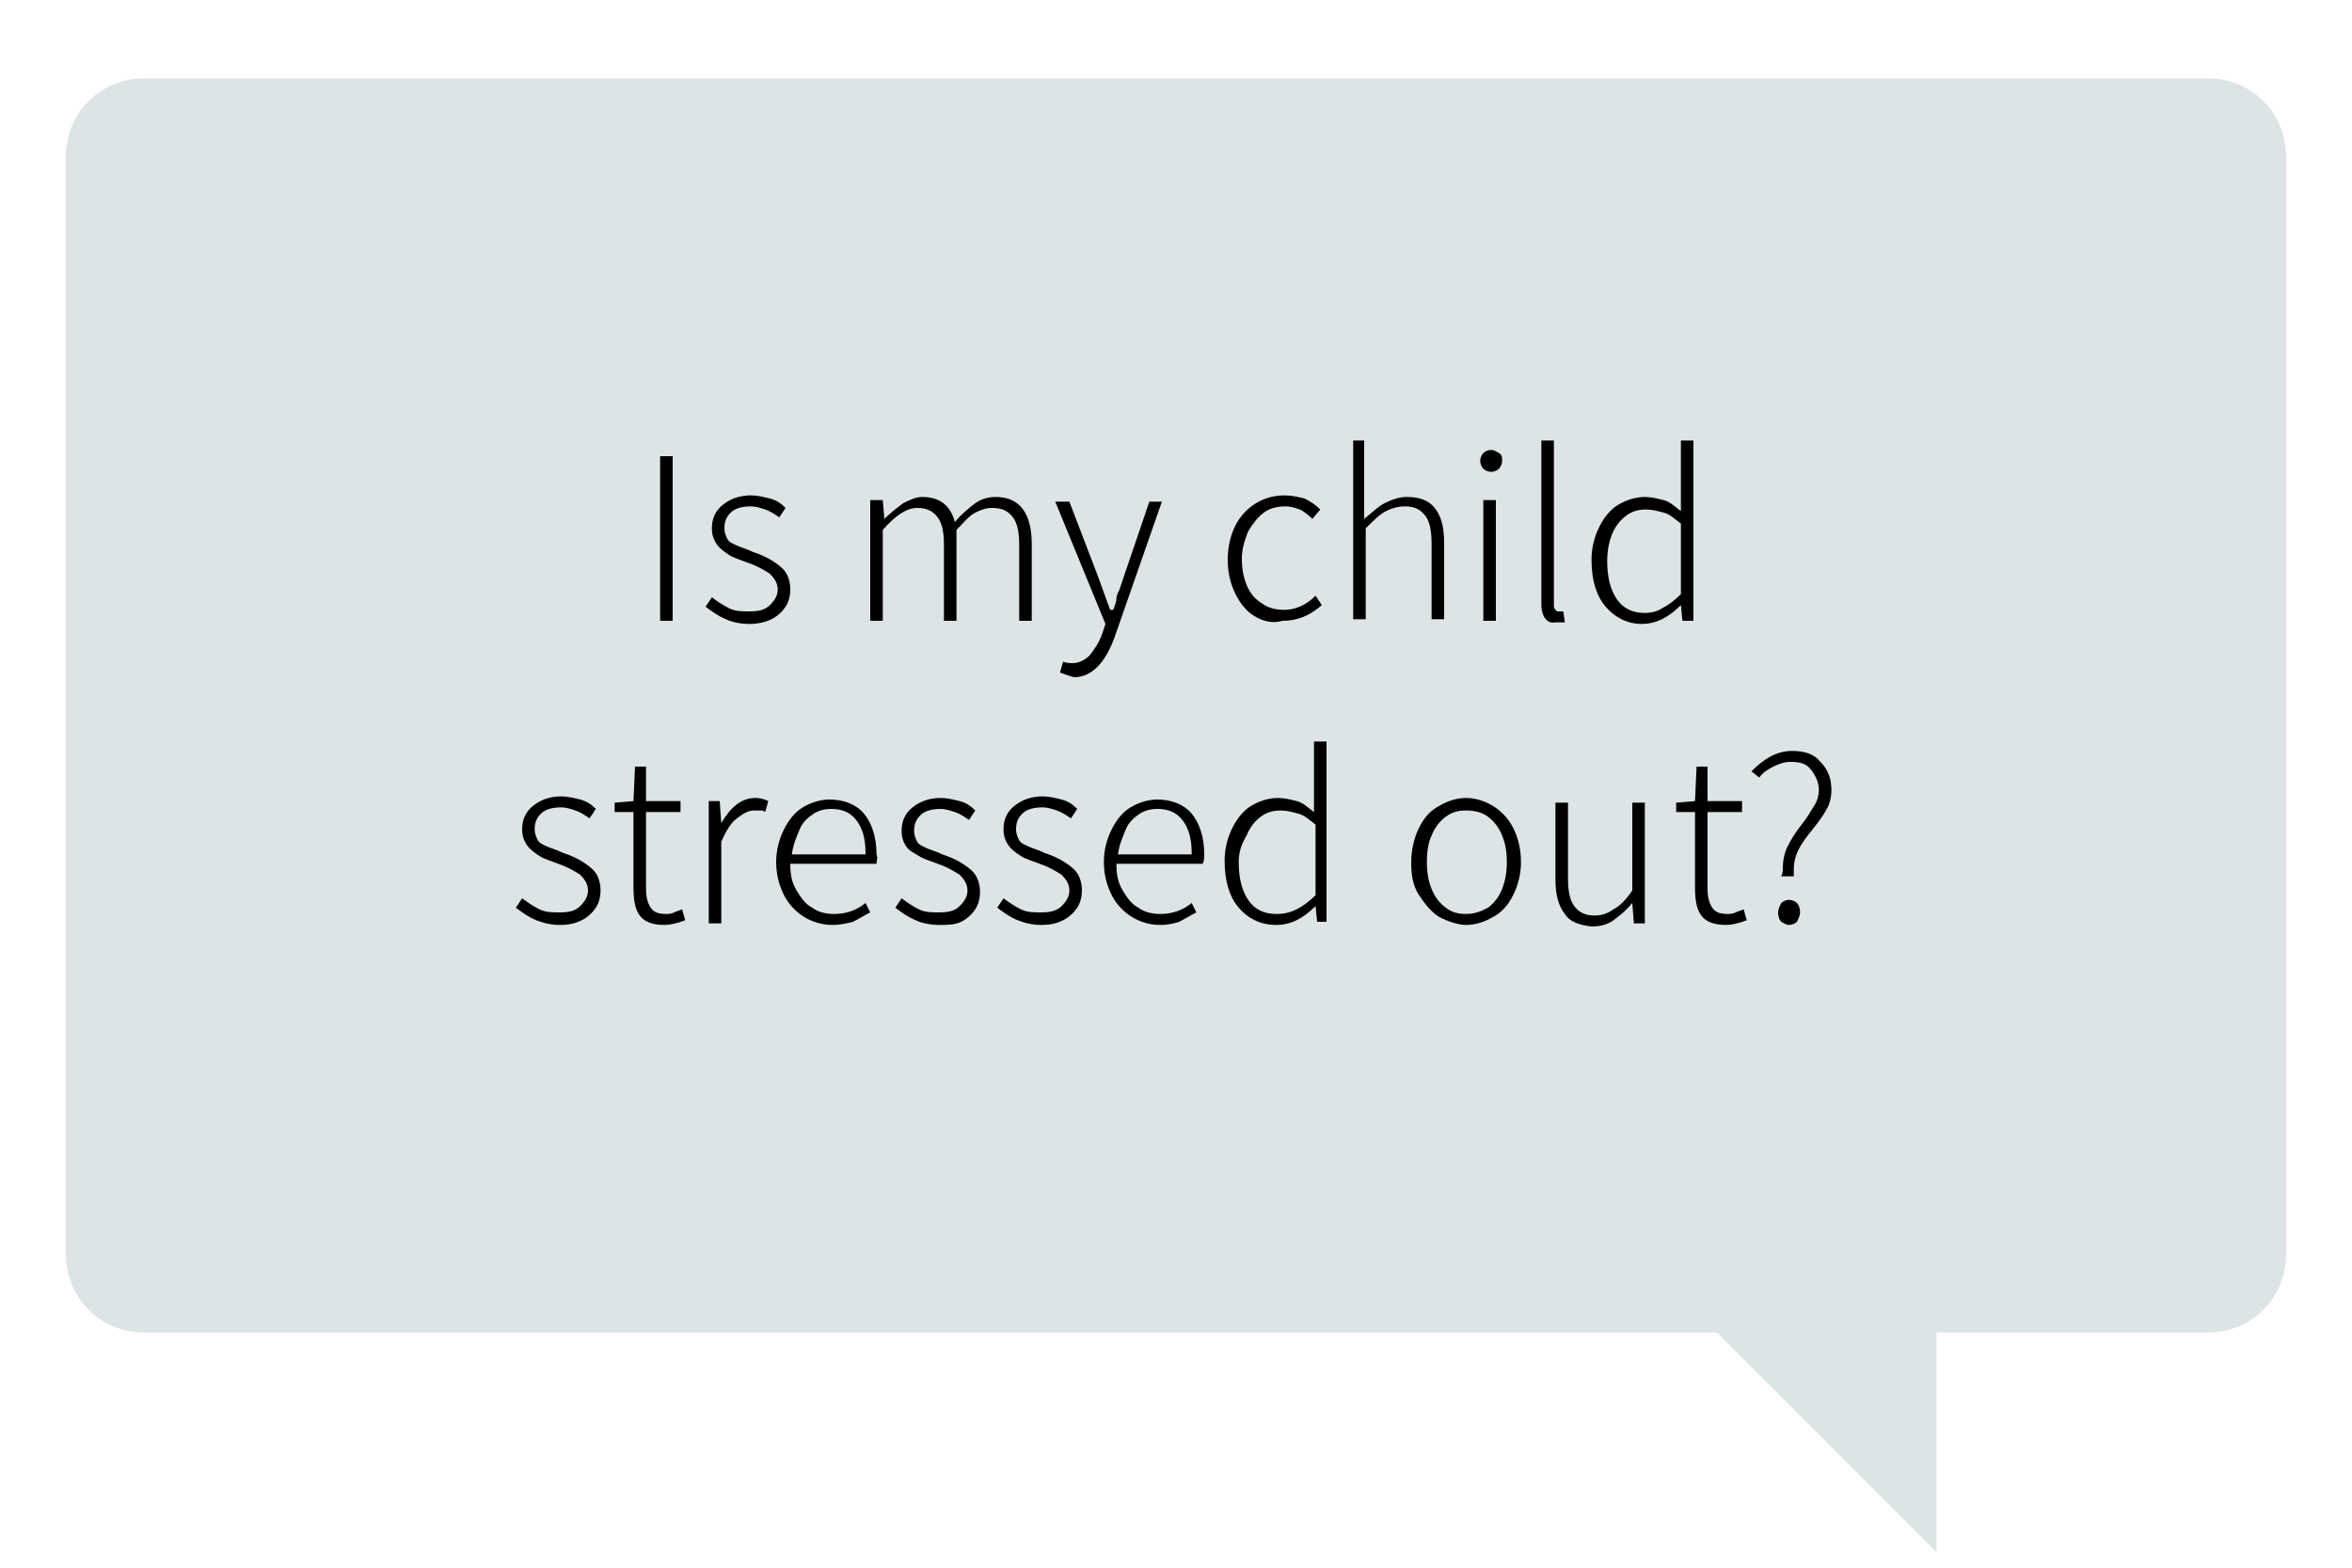 <?xml version="1.0" encoding="utf-8"?>
<!-- Generator: Adobe Illustrator 21.1.0, SVG Export Plug-In . SVG Version: 6.00 Build 0)  -->
<svg version="1.1" id="Layer_1" xmlns="http://www.w3.org/2000/svg" xmlns:xlink="http://www.w3.org/1999/xlink" x="0px" y="0px"
	 viewBox="0 0 150 100" style="enable-background:new 0 0 150 100;" xml:space="preserve">
<style type="text/css">
	.st0{fill:#F3E9A1;}
	.st1{fill:#667B8C;}
	.st2{fill:none;stroke:#000000;stroke-width:0.5;stroke-miterlimit:10;}
	.st3{fill:#F9D6DD;}
	.st4{fill:#DCE4E6;}
</style>
<path class="st4" d="M140.8,85H9.2c-2.8,0-5-2.2-5-5V10c0-2.8,2.2-5,5-5h131.6c2.8,0,5,2.2,5,5v70C145.8,82.8,143.6,85,140.8,85z"/>
<polygon class="st4" points="123.5,84 108.5,84 123.5,99 "/>
<g>
	<g>
		<path d="M42.1,29.1h0.8v10.5h-0.8V29.1z"/>
		<path d="M46.3,39.5c-0.5-0.2-0.9-0.5-1.3-0.8l0.4-0.6c0.4,0.3,0.7,0.5,1.1,0.7c0.4,0.2,0.8,0.2,1.3,0.2c0.6,0,1-0.1,1.3-0.4
			c0.3-0.3,0.5-0.6,0.5-1s-0.2-0.7-0.5-1c-0.3-0.2-0.8-0.5-1.4-0.7c-0.5-0.2-0.9-0.3-1.2-0.5c-0.3-0.2-0.6-0.4-0.8-0.7
			s-0.3-0.6-0.3-1c0-0.6,0.2-1.1,0.7-1.5s1.1-0.6,1.8-0.6c0.4,0,0.8,0.1,1.2,0.2s0.7,0.3,1,0.6l-0.4,0.6c-0.3-0.2-0.6-0.4-0.9-0.5
			c-0.3-0.1-0.6-0.2-0.9-0.2c-0.5,0-1,0.1-1.3,0.4c-0.3,0.3-0.4,0.6-0.4,1c0,0.3,0.1,0.5,0.2,0.7s0.4,0.3,0.6,0.4
			c0.2,0.1,0.6,0.2,1,0.4c0.6,0.2,1,0.4,1.3,0.6s0.6,0.4,0.8,0.7c0.2,0.3,0.3,0.7,0.3,1.1c0,0.4-0.1,0.8-0.3,1.1
			c-0.2,0.3-0.5,0.6-0.9,0.8s-0.9,0.3-1.4,0.3C47.3,39.8,46.7,39.7,46.3,39.5z"/>
		<path d="M55.6,31.9h0.7l0.1,1.2h0c0.4-0.4,0.8-0.7,1.2-1c0.4-0.2,0.8-0.4,1.2-0.4c1.1,0,1.8,0.5,2.1,1.6c0.4-0.5,0.9-0.9,1.3-1.2
			s0.9-0.4,1.3-0.4c1.5,0,2.3,1,2.3,3v4.9h-0.8v-4.8c0-0.8-0.1-1.4-0.4-1.8c-0.3-0.4-0.7-0.6-1.3-0.6c-0.4,0-0.7,0.1-1.1,0.3
			c-0.4,0.2-0.7,0.6-1.2,1.1v5.8h-0.8v-4.8c0-0.8-0.1-1.4-0.4-1.8c-0.3-0.4-0.7-0.6-1.3-0.6c-0.7,0-1.4,0.5-2.2,1.4v5.8h-0.8V31.9z"
			/>
		<path d="M67.6,42.9l0.2-0.7c0.2,0.1,0.5,0.1,0.6,0.1c0.4,0,0.8-0.2,1.1-0.5c0.3-0.4,0.6-0.8,0.8-1.4l0.2-0.6l-3.2-7.8h0.9l1.8,4.7
			l0.8,2.2H71c0.1-0.3,0.2-0.5,0.2-0.7s0.1-0.4,0.2-0.6l0.3-0.9l1.6-4.7h0.8l-3,8.6c-0.6,1.7-1.5,2.6-2.6,2.6
			C68.1,43.1,67.9,43,67.6,42.9z"/>
		<path d="M80,39.3c-0.5-0.3-0.9-0.8-1.2-1.4c-0.3-0.6-0.5-1.3-0.5-2.2s0.2-1.6,0.5-2.2s0.8-1.1,1.3-1.4c0.5-0.3,1.1-0.5,1.8-0.5
			c0.5,0,0.9,0.1,1.3,0.2c0.4,0.2,0.7,0.4,1,0.7l-0.5,0.6c-0.3-0.3-0.6-0.5-0.8-0.6c-0.3-0.1-0.6-0.2-0.9-0.2c-0.5,0-1,0.1-1.4,0.4
			c-0.4,0.3-0.7,0.7-1,1.2c-0.2,0.5-0.4,1.1-0.4,1.7c0,0.7,0.1,1.2,0.3,1.7s0.5,0.9,1,1.2c0.4,0.3,0.9,0.4,1.4,0.4
			c0.7,0,1.4-0.3,2-0.9l0.4,0.6c-0.8,0.7-1.6,1-2.5,1C81.1,39.8,80.5,39.6,80,39.3z"/>
		<path d="M86.1,28.1H87v3.3l0,1.7c0.5-0.4,0.9-0.8,1.3-1c0.4-0.2,0.9-0.4,1.4-0.4c0.8,0,1.4,0.2,1.8,0.7c0.4,0.5,0.6,1.2,0.6,2.2
			v4.9h-0.8v-4.8c0-0.8-0.1-1.4-0.4-1.8c-0.3-0.4-0.7-0.6-1.3-0.6c-0.4,0-0.8,0.1-1.2,0.3c-0.4,0.2-0.8,0.6-1.3,1.1v5.8h-0.8V28.1z"
			/>
		<path d="M94.6,29.9c-0.1-0.1-0.2-0.3-0.2-0.5c0-0.2,0.1-0.4,0.2-0.5s0.3-0.2,0.5-0.2s0.3,0.1,0.5,0.2s0.2,0.3,0.2,0.5
			c0,0.2-0.1,0.4-0.2,0.5c-0.1,0.1-0.3,0.2-0.5,0.2S94.7,30,94.6,29.9z M94.6,31.9h0.8v7.7h-0.8V31.9z"/>
		<path d="M98.3,38.5V28.1h0.8v10.4c0,0.2,0,0.3,0.1,0.4c0.1,0.1,0.1,0.1,0.2,0.1c0.1,0,0.2,0,0.3,0l0.1,0.7c0,0-0.1,0-0.2,0
			c-0.1,0-0.2,0-0.4,0C98.7,39.8,98.3,39.4,98.3,38.5z"/>
		<path d="M102.4,38.7c-0.6-0.7-0.9-1.7-0.9-3c0-0.8,0.2-1.5,0.5-2.1c0.3-0.6,0.7-1.1,1.2-1.4c0.5-0.3,1.1-0.5,1.7-0.5
			c0.4,0,0.8,0.1,1.2,0.2s0.7,0.4,1.1,0.7l0-1.4v-3.1h0.8v11.5h-0.7l-0.1-1h0c-0.8,0.8-1.6,1.2-2.5,1.2
			C103.8,39.8,103,39.4,102.4,38.7z M106,38.8c0.4-0.2,0.8-0.5,1.2-0.9v-4.5c-0.4-0.3-0.7-0.6-1.1-0.7s-0.7-0.2-1.1-0.2
			c-0.5,0-0.9,0.1-1.3,0.4c-0.4,0.3-0.7,0.7-0.9,1.2c-0.2,0.5-0.3,1.1-0.3,1.7c0,1,0.2,1.8,0.6,2.4s1,0.9,1.8,0.9
			C105.3,39.1,105.7,39,106,38.8z"/>
		<path d="M34.2,58.7c-0.5-0.2-0.9-0.5-1.3-0.8l0.4-0.6c0.4,0.3,0.7,0.5,1.1,0.7c0.4,0.2,0.8,0.2,1.3,0.2c0.6,0,1-0.1,1.3-0.4
			s0.5-0.6,0.5-1s-0.2-0.7-0.5-1c-0.3-0.2-0.8-0.5-1.4-0.7c-0.5-0.2-0.9-0.3-1.2-0.5s-0.6-0.4-0.8-0.7s-0.3-0.6-0.3-1
			c0-0.6,0.2-1.1,0.7-1.5s1.1-0.6,1.8-0.6c0.4,0,0.8,0.1,1.2,0.2s0.7,0.3,1,0.6l-0.4,0.6c-0.3-0.2-0.6-0.4-0.9-0.5
			c-0.3-0.1-0.6-0.2-0.9-0.2c-0.5,0-1,0.1-1.3,0.4c-0.3,0.3-0.4,0.6-0.4,1c0,0.3,0.1,0.5,0.2,0.7s0.4,0.3,0.6,0.4s0.6,0.2,1,0.4
			c0.6,0.2,1,0.4,1.3,0.6s0.6,0.4,0.8,0.7c0.2,0.3,0.3,0.7,0.3,1.1c0,0.4-0.1,0.8-0.3,1.1s-0.5,0.6-0.9,0.8S36.3,59,35.7,59
			C35.2,59,34.7,58.9,34.2,58.7z"/>
		<path d="M40.8,58.4c-0.3-0.4-0.4-1-0.4-1.8v-4.8h-1.2v-0.6l1.2-0.1l0.1-2.2h0.7v2.2h2.2v0.7h-2.2v4.9c0,0.5,0.1,0.9,0.3,1.2
			c0.2,0.3,0.5,0.4,1,0.4c0.1,0,0.3,0,0.5-0.1s0.3-0.1,0.5-0.2l0.2,0.7c-0.5,0.2-1,0.3-1.3,0.3C41.6,59,41.1,58.8,40.8,58.4z"/>
		<path d="M45.2,51.1h0.7l0.1,1.4h0c0.3-0.5,0.6-0.9,1-1.2c0.4-0.3,0.8-0.4,1.2-0.4c0.3,0,0.6,0.1,0.8,0.2l-0.2,0.7
			c-0.1-0.1-0.2-0.1-0.3-0.1c-0.1,0-0.2,0-0.4,0c-0.4,0-0.7,0.2-1.1,0.5c-0.4,0.3-0.7,0.8-1,1.5v5.2h-0.8V51.1z"/>
		<path d="M55.9,55.1h-5.5c0,0.7,0.1,1.2,0.4,1.7c0.3,0.5,0.6,0.9,1,1.1c0.4,0.3,0.9,0.4,1.4,0.4c0.7,0,1.4-0.2,2-0.7l0.3,0.6
			c-0.4,0.2-0.7,0.4-1.1,0.6c-0.4,0.1-0.8,0.2-1.3,0.2c-0.7,0-1.3-0.2-1.8-0.5c-0.5-0.3-1-0.8-1.3-1.4s-0.5-1.3-0.5-2.1
			c0-0.8,0.2-1.5,0.5-2.1c0.3-0.6,0.7-1.1,1.2-1.4c0.5-0.3,1.1-0.5,1.7-0.5c0.9,0,1.7,0.3,2.2,0.9s0.8,1.5,0.8,2.6
			C56,54.7,55.9,54.9,55.9,55.1z M55.2,54.4c0-0.9-0.2-1.6-0.6-2.1c-0.4-0.5-0.9-0.7-1.6-0.7c-0.4,0-0.8,0.1-1.1,0.3s-0.7,0.5-0.9,1
			s-0.4,0.9-0.5,1.6H55.2z"/>
		<path d="M58.4,58.7c-0.5-0.2-0.9-0.5-1.3-0.8l0.4-0.6c0.4,0.3,0.7,0.5,1.1,0.7c0.4,0.2,0.8,0.2,1.3,0.2c0.6,0,1-0.1,1.3-0.4
			s0.5-0.6,0.5-1s-0.2-0.7-0.5-1c-0.3-0.2-0.8-0.5-1.4-0.7c-0.5-0.2-0.9-0.3-1.2-0.5S58,54.3,57.8,54s-0.3-0.6-0.3-1
			c0-0.6,0.2-1.1,0.7-1.5s1.1-0.6,1.8-0.6c0.4,0,0.8,0.1,1.2,0.2s0.7,0.3,1,0.6l-0.4,0.6c-0.3-0.2-0.6-0.4-0.9-0.5
			c-0.3-0.1-0.6-0.2-0.9-0.2c-0.5,0-1,0.1-1.3,0.4c-0.3,0.3-0.4,0.6-0.4,1c0,0.3,0.1,0.5,0.2,0.7s0.4,0.3,0.6,0.4s0.6,0.2,1,0.4
			c0.6,0.2,1,0.4,1.3,0.6s0.6,0.4,0.8,0.7c0.2,0.3,0.3,0.7,0.3,1.1c0,0.4-0.1,0.8-0.3,1.1s-0.5,0.6-0.9,0.8S60.4,59,59.9,59
			C59.4,59,58.8,58.9,58.4,58.7z"/>
		<path d="M64.9,58.7c-0.5-0.2-0.9-0.5-1.3-0.8l0.4-0.6c0.4,0.3,0.7,0.5,1.1,0.7c0.4,0.2,0.8,0.2,1.3,0.2c0.6,0,1-0.1,1.3-0.4
			s0.5-0.6,0.5-1s-0.2-0.7-0.5-1c-0.3-0.2-0.8-0.5-1.4-0.7c-0.5-0.2-0.9-0.3-1.2-0.5s-0.6-0.4-0.8-0.7s-0.3-0.6-0.3-1
			c0-0.6,0.2-1.1,0.7-1.5s1.1-0.6,1.8-0.6c0.4,0,0.8,0.1,1.2,0.2s0.7,0.3,1,0.6l-0.4,0.6c-0.3-0.2-0.6-0.4-0.9-0.5
			c-0.3-0.1-0.6-0.2-0.9-0.2c-0.5,0-1,0.1-1.3,0.4c-0.3,0.3-0.4,0.6-0.4,1c0,0.3,0.1,0.5,0.2,0.7s0.4,0.3,0.6,0.4s0.6,0.2,1,0.4
			c0.6,0.2,1,0.4,1.3,0.6s0.6,0.4,0.8,0.7c0.2,0.3,0.3,0.7,0.3,1.1c0,0.4-0.1,0.8-0.3,1.1s-0.5,0.6-0.9,0.8S67,59,66.4,59
			C65.9,59,65.4,58.9,64.9,58.7z"/>
		<path d="M76.7,55.1h-5.5c0,0.7,0.1,1.2,0.4,1.7c0.3,0.5,0.6,0.9,1,1.1c0.4,0.3,0.9,0.4,1.4,0.4c0.7,0,1.4-0.2,2-0.7l0.3,0.6
			c-0.4,0.2-0.7,0.4-1.1,0.6C74.9,58.9,74.5,59,74,59c-0.7,0-1.3-0.2-1.8-0.5c-0.5-0.3-1-0.8-1.3-1.4s-0.5-1.3-0.5-2.1
			c0-0.8,0.2-1.5,0.5-2.1c0.3-0.6,0.7-1.1,1.2-1.4c0.5-0.3,1.1-0.5,1.7-0.5c0.9,0,1.7,0.3,2.2,0.9s0.8,1.5,0.8,2.6
			C76.8,54.7,76.8,54.9,76.7,55.1z M76,54.4c0-0.9-0.2-1.6-0.6-2.1c-0.4-0.5-0.9-0.7-1.6-0.7c-0.4,0-0.8,0.1-1.1,0.3s-0.7,0.5-0.9,1
			s-0.4,0.9-0.5,1.6H76z"/>
		<path d="M79,57.9c-0.6-0.7-0.9-1.7-0.9-3c0-0.8,0.2-1.5,0.5-2.1c0.3-0.6,0.7-1.1,1.2-1.4c0.5-0.3,1.1-0.5,1.7-0.5
			c0.4,0,0.8,0.1,1.2,0.2s0.7,0.4,1.1,0.7l0-1.4v-3.1h0.8v11.5H84l-0.1-1h0c-0.8,0.8-1.6,1.2-2.5,1.2C80.4,59,79.6,58.6,79,57.9z
			 M82.7,58c0.4-0.2,0.8-0.5,1.2-0.9v-4.5c-0.4-0.3-0.7-0.6-1.1-0.7s-0.7-0.2-1.1-0.2c-0.5,0-0.9,0.1-1.3,0.4
			c-0.4,0.3-0.7,0.7-0.9,1.2C79.2,53.8,79,54.3,79,55c0,1,0.2,1.8,0.6,2.4s1,0.9,1.8,0.9C81.9,58.3,82.3,58.2,82.7,58z"/>
		<path d="M91.8,58.5c-0.5-0.3-0.9-0.8-1.3-1.4s-0.5-1.3-0.5-2.1c0-0.8,0.2-1.6,0.5-2.2s0.7-1.1,1.3-1.4c0.5-0.3,1.1-0.5,1.7-0.5
			c0.6,0,1.2,0.2,1.7,0.5c0.5,0.3,1,0.8,1.3,1.4s0.5,1.3,0.5,2.2c0,0.8-0.2,1.5-0.5,2.1s-0.7,1.1-1.3,1.4c-0.5,0.3-1.1,0.5-1.7,0.5
			C93,59,92.4,58.8,91.8,58.5z M94.9,57.9c0.4-0.3,0.7-0.7,0.9-1.2c0.2-0.5,0.3-1.1,0.3-1.7c0-0.7-0.1-1.2-0.3-1.7
			c-0.2-0.5-0.5-0.9-0.9-1.2c-0.4-0.3-0.9-0.4-1.4-0.4c-0.5,0-0.9,0.1-1.3,0.4c-0.4,0.3-0.7,0.7-0.9,1.2C91.1,53.7,91,54.3,91,55
			c0,0.7,0.1,1.2,0.3,1.7c0.2,0.5,0.5,0.9,0.9,1.2c0.4,0.3,0.8,0.4,1.3,0.4C94.1,58.3,94.5,58.1,94.9,57.9z"/>
		<path d="M99.8,58.3c-0.4-0.5-0.6-1.2-0.6-2.2v-4.9h0.8v4.8c0,0.8,0.1,1.4,0.4,1.8c0.3,0.4,0.7,0.6,1.3,0.6c0.4,0,0.8-0.1,1.2-0.4
			c0.4-0.2,0.8-0.6,1.2-1.2v-5.6h0.8v7.7h-0.7l-0.1-1.3h0c-0.4,0.5-0.8,0.8-1.2,1.1c-0.4,0.3-0.9,0.4-1.4,0.4
			C100.7,59,100.1,58.8,99.8,58.3z"/>
		<path d="M108.5,58.4c-0.3-0.4-0.4-1-0.4-1.8v-4.8h-1.2v-0.6l1.2-0.1l0.1-2.2h0.7v2.2h2.2v0.7h-2.2v4.9c0,0.5,0.1,0.9,0.3,1.2
			c0.2,0.3,0.5,0.4,1,0.4c0.1,0,0.3,0,0.5-0.1s0.3-0.1,0.5-0.2l0.2,0.7c-0.5,0.2-1,0.3-1.3,0.3C109.3,59,108.8,58.8,108.5,58.4z"/>
		<path d="M113.7,55.4c0-0.5,0.1-1,0.3-1.4c0.2-0.4,0.5-0.9,0.9-1.4c0.4-0.5,0.6-0.9,0.8-1.2c0.2-0.3,0.3-0.7,0.3-1
			c0-0.5-0.2-0.9-0.5-1.3s-0.7-0.5-1.3-0.5c-0.4,0-0.7,0.1-1.1,0.3c-0.4,0.2-0.7,0.4-0.9,0.7l-0.5-0.4c0.8-0.8,1.6-1.3,2.6-1.3
			c0.8,0,1.4,0.2,1.8,0.7c0.5,0.5,0.7,1.1,0.7,1.8c0,0.4-0.1,0.9-0.3,1.2c-0.2,0.4-0.5,0.8-0.9,1.3c-0.4,0.5-0.7,0.9-0.9,1.3
			c-0.2,0.4-0.3,0.8-0.3,1.3c0,0.1,0,0.2,0,0.4h-0.8C113.7,55.7,113.7,55.5,113.7,55.4z M113.6,58.8c-0.1-0.1-0.2-0.3-0.2-0.6
			c0-0.2,0.1-0.4,0.2-0.6c0.1-0.1,0.3-0.2,0.5-0.2c0.2,0,0.4,0.1,0.5,0.2c0.1,0.1,0.2,0.3,0.2,0.6c0,0.2-0.1,0.4-0.2,0.6
			c-0.1,0.1-0.3,0.2-0.5,0.2C113.9,59,113.8,58.9,113.6,58.8z"/>
	</g>
</g>
</svg>
